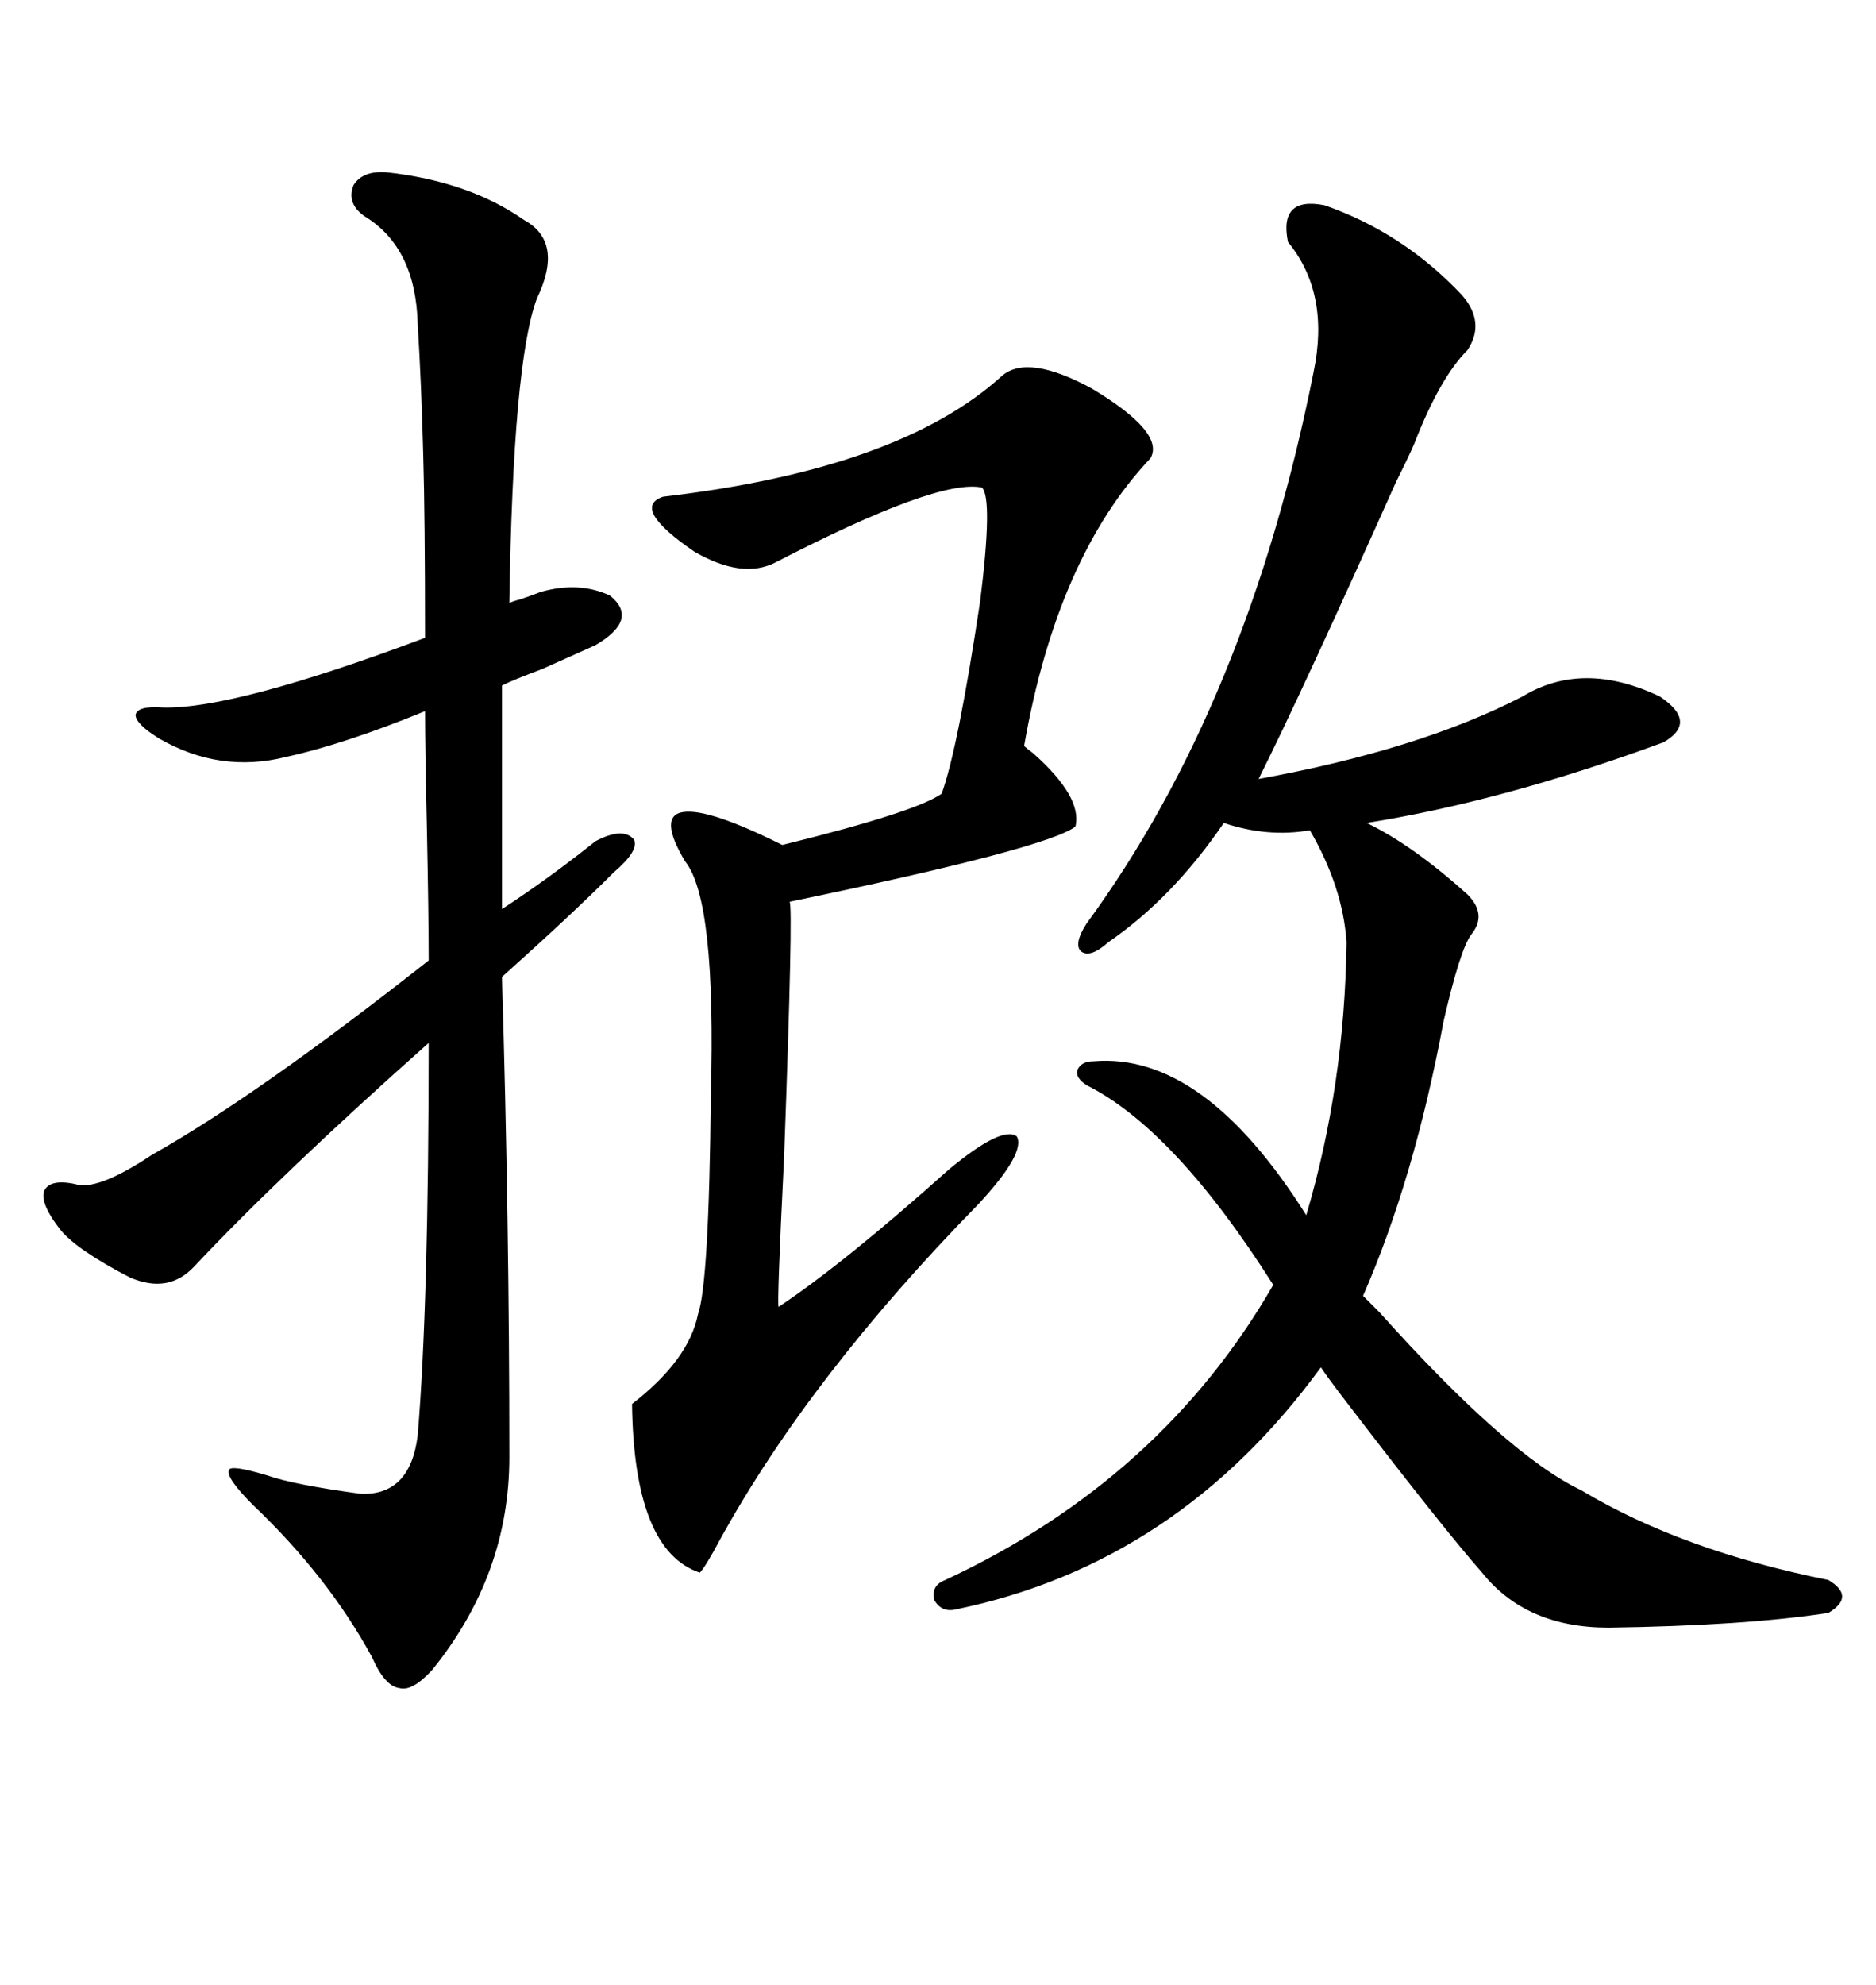 <svg xmlns="http://www.w3.org/2000/svg" xmlns:xlink="http://www.w3.org/1999/xlink" width="300" height="317.285"><path d="M211.82 32.81L211.82 32.81Q224.41 37.21 233.79 47.17L233.79 47.17Q237.60 51.56 234.67 55.96L234.67 55.96Q230.27 60.35 226.17 70.90L226.17 70.90Q225.29 72.95 223.24 77.05L223.24 77.05Q208.30 110.45 201.27 124.51L201.27 124.51Q227.05 119.82 243.46 111.33L243.46 111.33Q253.13 105.47 265.43 111.33L265.43 111.33Q271.58 115.43 266.02 118.65L266.02 118.65Q240.53 128.03 218.55 131.54L218.55 131.54Q225.88 135.06 234.67 142.97L234.67 142.97Q237.89 146.19 235.25 149.41L235.25 149.41Q233.50 151.76 230.86 163.18L230.86 163.18Q226.17 188.38 217.97 207.13L217.97 207.13Q218.85 208.01 220.61 209.77L220.61 209.77Q241.11 232.62 252.83 238.18L252.83 238.18Q268.95 247.85 292.38 252.54L292.38 252.54Q296.78 255.18 292.38 257.81L292.38 257.81Q278.91 259.86 257.23 260.16L257.23 260.16Q244.04 260.16 237.01 251.37L237.01 251.37Q230.57 244.04 215.33 224.12L215.33 224.12Q212.40 220.31 211.23 218.55L211.23 218.55Q188.38 249.90 152.93 257.23L152.93 257.23Q150.59 257.81 149.41 255.76L149.41 255.76Q148.83 253.42 151.17 252.54L151.17 252.54Q185.74 236.43 203.61 205.37L203.61 205.37Q187.79 180.47 173.73 173.44L173.73 173.44Q171.97 172.27 172.27 171.09L172.27 171.09Q172.85 169.63 174.90 169.63L174.90 169.63Q192.48 168.16 208.89 194.24L208.89 194.24Q215.04 173.44 215.33 150.59L215.33 150.59Q214.75 141.80 209.47 132.71L209.47 132.71Q202.73 133.89 195.70 131.54L195.70 131.54Q187.50 143.55 177.25 150.59L177.25 150.59Q174.32 153.22 172.85 152.05L172.85 152.05Q171.68 150.88 173.73 147.66L173.73 147.66Q199.51 112.50 210.06 59.47L210.06 59.47Q212.70 46.88 205.96 38.67L205.96 38.67Q204.49 31.35 211.82 32.81ZM61.82 27.54L61.82 27.54Q75 29.00 83.79 35.16L83.79 35.16Q90.23 38.67 85.84 47.75L85.84 47.75Q82.03 58.01 81.45 96.39L81.45 96.39Q82.03 96.09 83.20 95.80L83.20 95.80Q84.96 95.21 86.43 94.63L86.43 94.63Q92.58 92.87 97.56 95.21L97.56 95.21Q102.25 99.02 95.21 103.13L95.21 103.13Q92.58 104.30 86.72 106.93L86.72 106.93Q82.03 108.69 80.27 109.57L80.27 109.57L80.27 145.31Q87.89 140.33 95.21 134.47L95.21 134.47Q99.61 132.13 101.37 134.18L101.37 134.18Q102.25 135.94 98.14 139.45L98.14 139.45Q91.41 146.19 80.27 156.15L80.27 156.15Q81.45 195.12 81.45 232.91L81.45 232.91Q81.45 251.66 69.14 266.89L69.14 266.89Q65.92 270.41 63.87 269.82L63.87 269.82Q61.52 269.53 59.47 264.84L59.47 264.84Q52.44 251.95 40.43 240.53L40.43 240.53Q36.04 236.13 36.62 234.96L36.62 234.96Q36.91 234.08 42.77 235.84L42.77 235.84Q46.88 237.30 57.71 238.77L57.71 238.77Q65.63 239.06 66.80 229.39L66.80 229.39Q68.55 208.30 68.55 166.70L68.55 166.70Q44.82 187.79 31.05 202.44L31.05 202.44Q26.95 206.84 20.80 204.20L20.80 204.20Q12.30 199.80 9.67 196.58L9.67 196.58Q6.45 192.48 7.03 190.43L7.03 190.43Q7.91 188.38 12.01 189.26L12.01 189.26Q15.53 190.43 24.32 184.57L24.32 184.57Q41.02 175.20 68.55 153.52L68.55 153.52Q68.55 146.19 68.26 132.13L68.26 132.13Q67.97 119.53 67.97 113.67L67.97 113.67Q55.08 118.95 45.70 121.00L45.70 121.00Q35.16 123.63 25.49 118.07L25.49 118.07Q21.68 115.72 21.68 114.26L21.68 114.26Q21.97 112.79 26.07 113.09L26.07 113.09Q37.50 113.38 67.97 101.95L67.97 101.95Q67.97 82.62 67.68 72.66L67.68 72.66Q67.38 61.23 66.80 51.86L66.80 51.86Q66.50 39.55 58.30 34.57L58.30 34.57Q55.37 32.52 56.54 29.59L56.54 29.59Q58.01 27.25 61.82 27.54ZM160.25 60.06L160.25 60.06Q164.36 56.54 174.61 62.11L174.61 62.11Q186.33 69.14 183.98 73.24L183.98 73.24Q169.04 89.06 163.77 119.24L163.77 119.24Q164.06 119.53 165.23 120.41L165.23 120.41Q173.14 127.44 171.97 132.13L171.97 132.13Q167.29 135.64 126.27 144.14L126.27 144.14Q126.86 144.73 125.39 184.86L125.39 184.86Q124.22 208.59 124.51 208.89L124.51 208.89Q135.06 201.86 151.76 186.91L151.76 186.91Q160.25 179.88 162.60 181.64L162.60 181.64Q164.06 184.28 156.45 192.48L156.45 192.48Q129.49 220.02 115.14 246.09L115.14 246.09Q112.79 250.49 111.91 251.37L111.91 251.37Q101.37 247.85 101.07 224.41L101.07 224.41Q110.16 217.38 111.62 210.06L111.62 210.06Q113.38 205.08 113.67 175.20L113.67 175.20Q114.55 143.85 109.57 137.70L109.57 137.70Q105.18 130.37 109.28 129.79L109.28 129.79Q113.38 129.20 125.10 135.06L125.10 135.06Q146.48 129.79 150.59 126.86L150.59 126.86Q153.22 119.53 156.74 96.09L156.74 96.09Q158.79 79.69 157.03 77.93L157.03 77.93Q150 76.46 123.93 89.94L123.93 89.94Q118.65 92.58 111.04 88.18L111.04 88.18Q100.78 81.15 106.05 79.39L106.05 79.39Q143.85 75 160.25 60.06Z"/></svg>